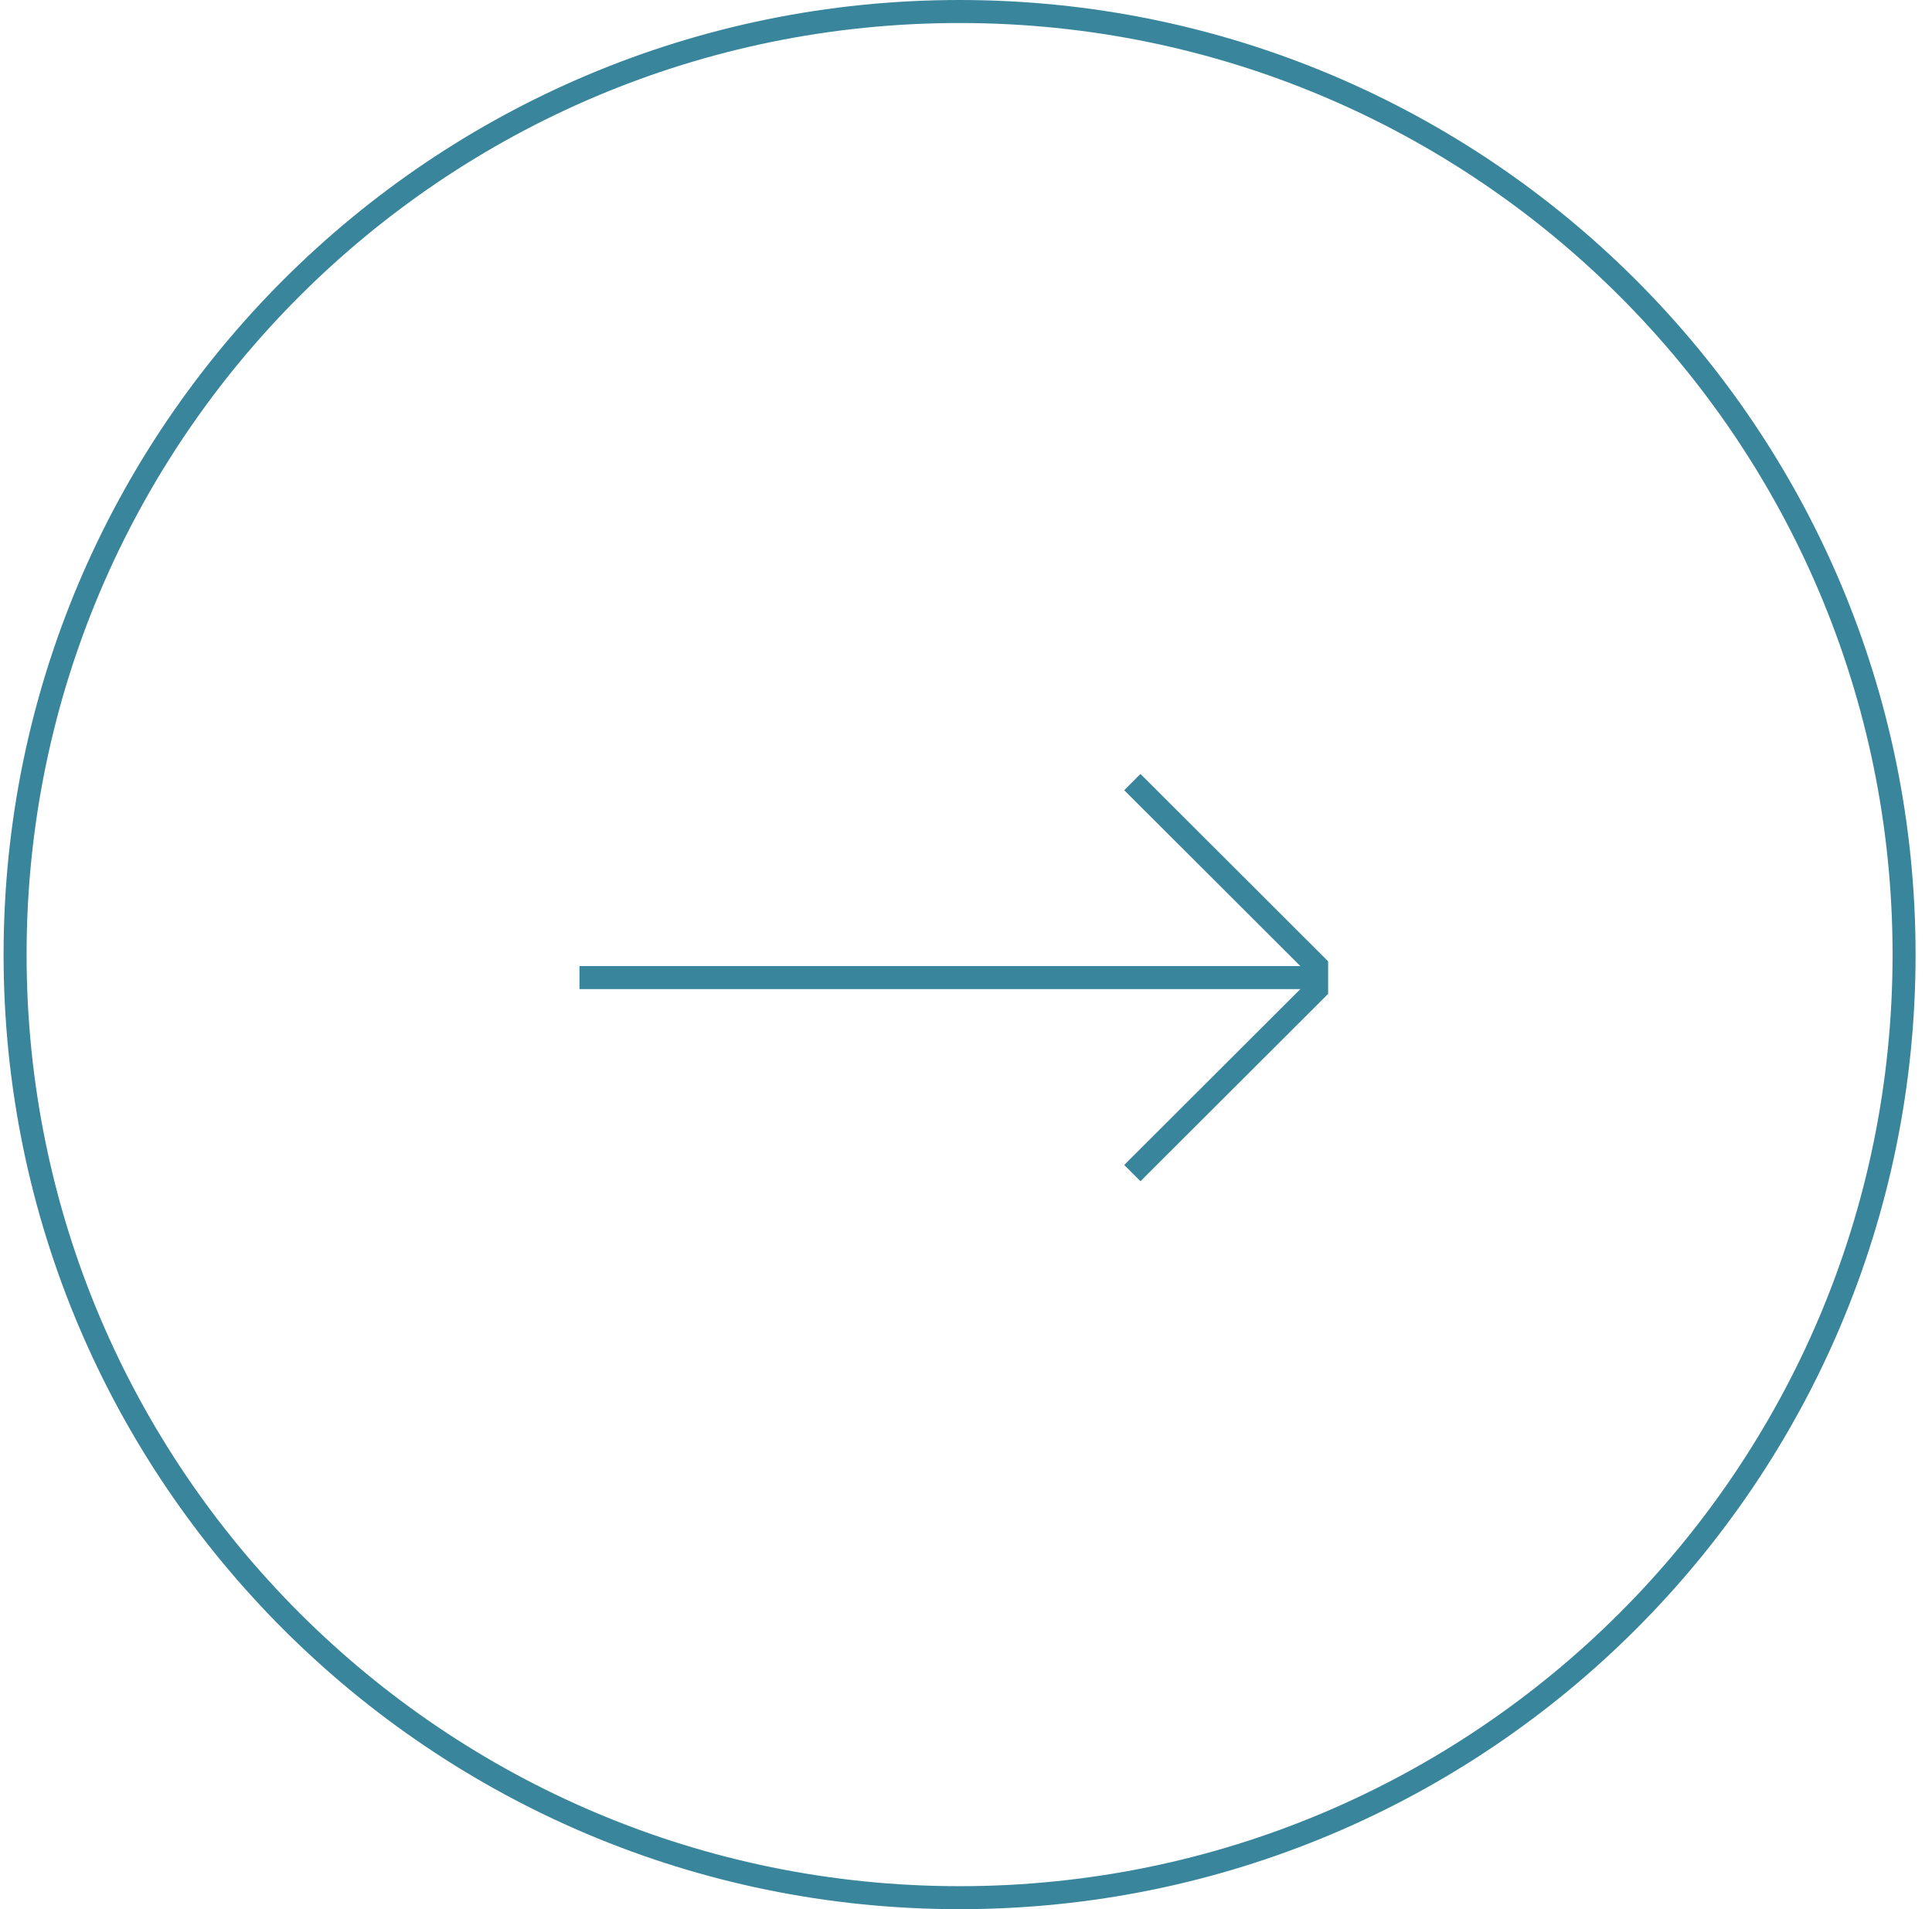 <svg width="84" height="83" viewBox="0 0 84 83" fill="none" xmlns="http://www.w3.org/2000/svg">
<path d="M82.786 41.5C82.786 64.143 64.401 82.5 41.721 82.5C19.041 82.5 0.656 64.143 0.656 41.5C0.656 18.857 19.041 0.5 41.721 0.5C64.401 0.5 82.786 18.857 82.786 41.5Z" stroke="#39859C"/>
<line x1="25.195" y1="42.5" x2="57.245" y2="42.5" stroke="#39859C"/>
<path d="M49.232 34L57.245 42V43L49.232 51" stroke="#39859C"/>
</svg>
